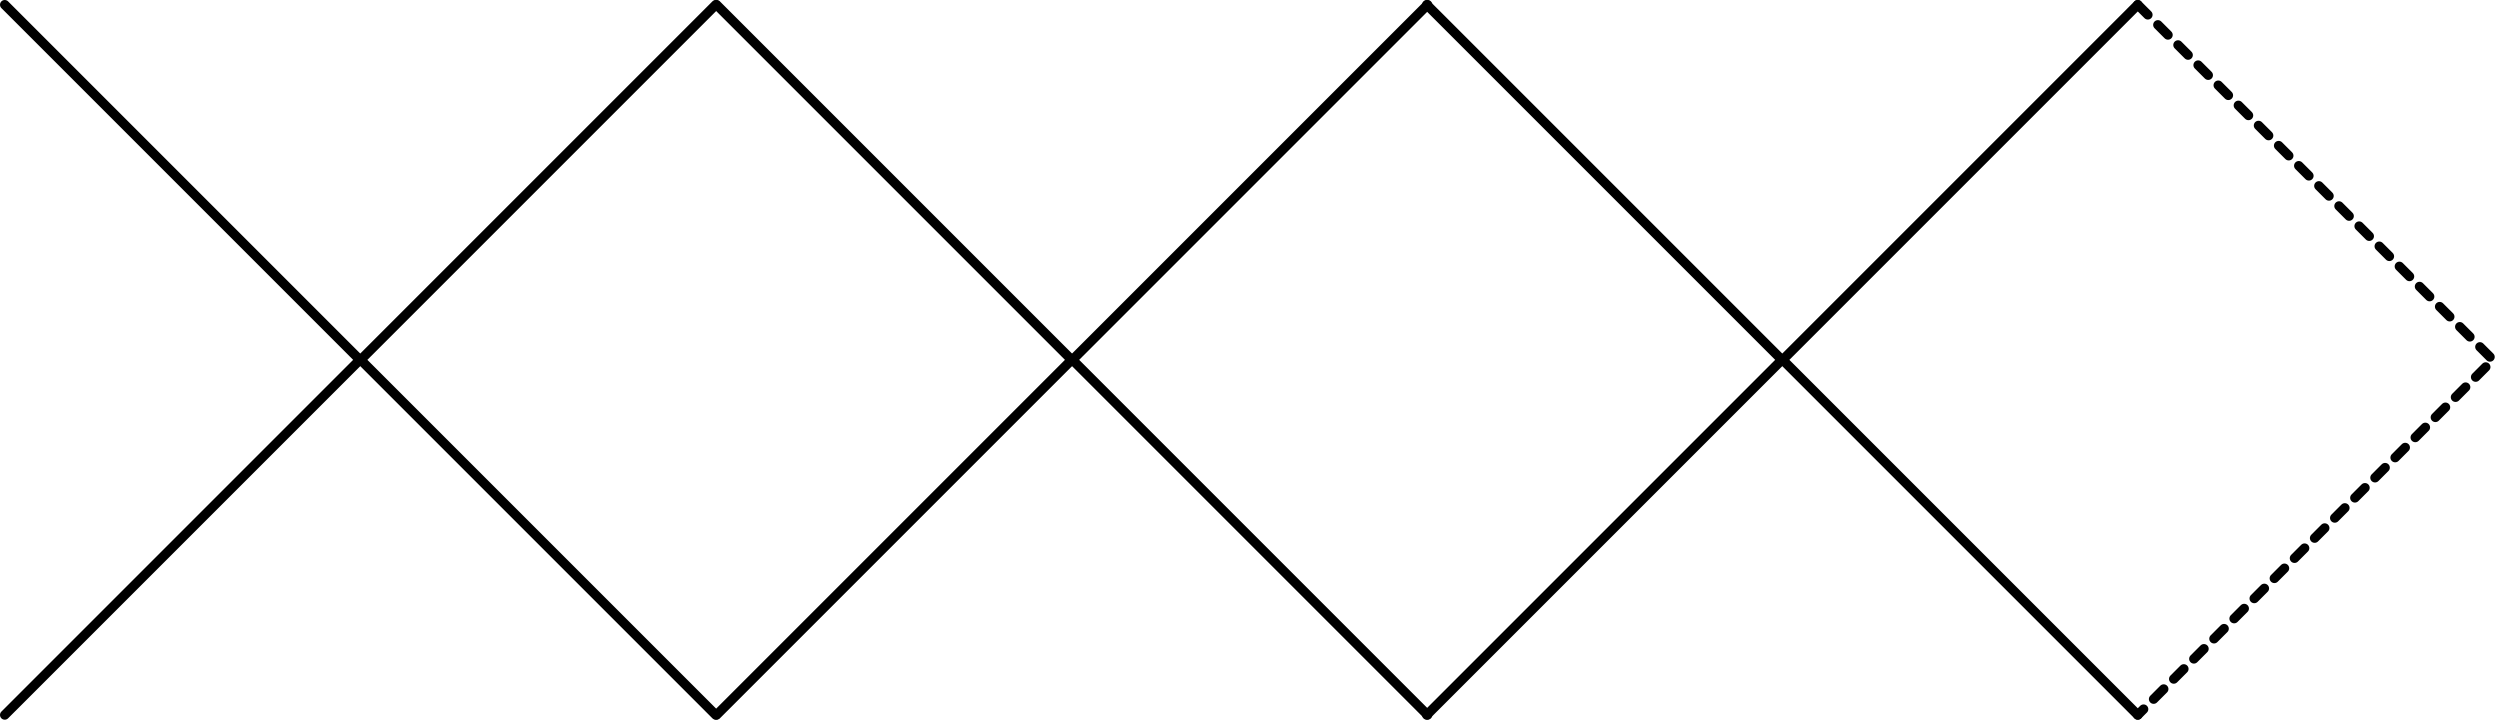 <?xml version="1.0" encoding="utf-8"?>
<svg xmlns="http://www.w3.org/2000/svg" fill="none" height="100%" overflow="visible" preserveAspectRatio="none" style="display: block;" viewBox="0 0 1054 304" width="100%">
<g id="Group 9">
<path d="M302.099 2L451.812 151.713L302.099 301.426" id="Vector 18" stroke="black" stroke-linecap="round" stroke-width="4"/>
<path d="M601.525 2L751.238 151.713L601.525 301.426" id="Vector 20" stroke="black" stroke-linecap="round" stroke-width="4"/>
<path d="M901.287 2L1051 151.713L901.287 301.426" id="Vector 24" stroke="black" stroke-dasharray="6 6" stroke-linecap="round" stroke-width="4"/>
<path d="M2 2L151.713 151.713L2 301.426" id="Vector 22" stroke="black" stroke-linecap="round" stroke-width="4"/>
<path d="M601.861 2L452.148 151.713L601.861 301.426" id="Vector 19" stroke="black" stroke-linecap="round" stroke-width="4"/>
<path d="M901.287 2L751.574 151.713L901.287 301.426" id="Vector 21" stroke="black" stroke-linecap="round" stroke-width="4"/>
<path d="M301.762 2L152.049 151.713L301.762 301.426" id="Vector 23" stroke="black" stroke-linecap="round" stroke-width="4"/>
</g>
</svg>